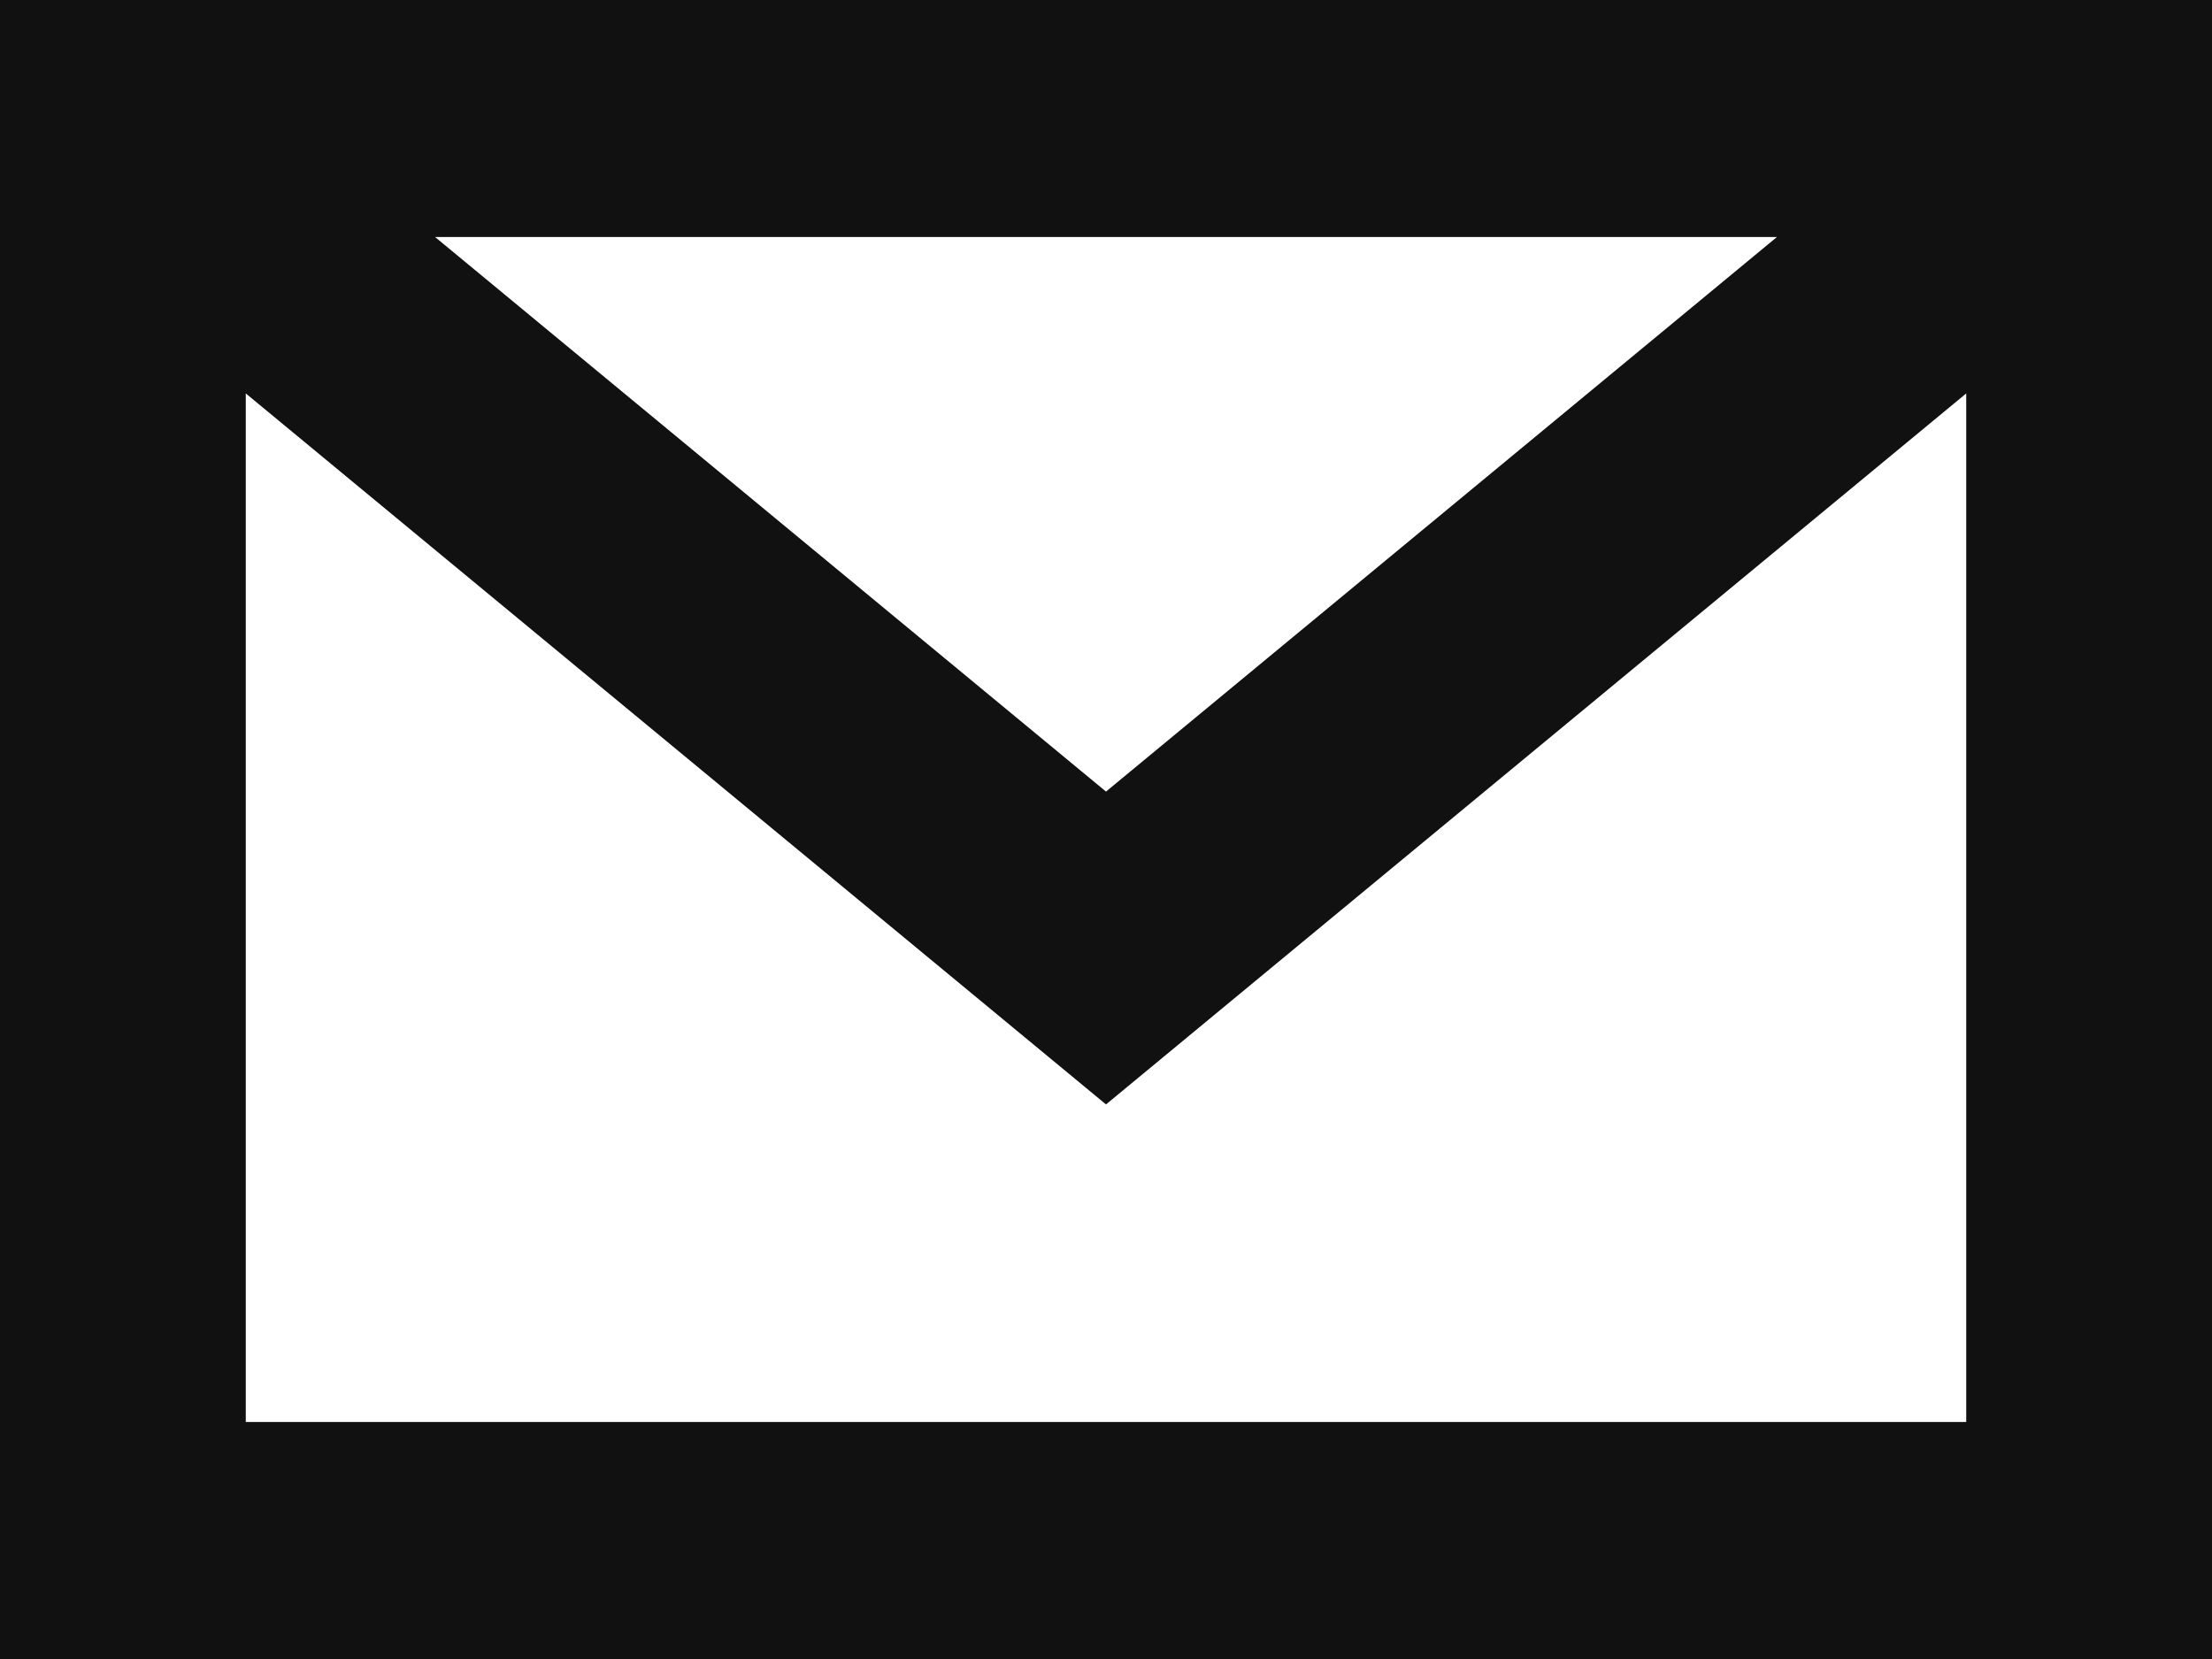 <svg width="28" height="21" viewBox="0 0 28 21" fill="none" xmlns="http://www.w3.org/2000/svg">
<path d="M28 0H0V21H28V0ZM22.493 3L14 10.02L5.507 3H22.493ZM3.111 18V4.98L14 13.98L24.889 4.98V18H3.111Z" fill="#111111"/>
</svg>
